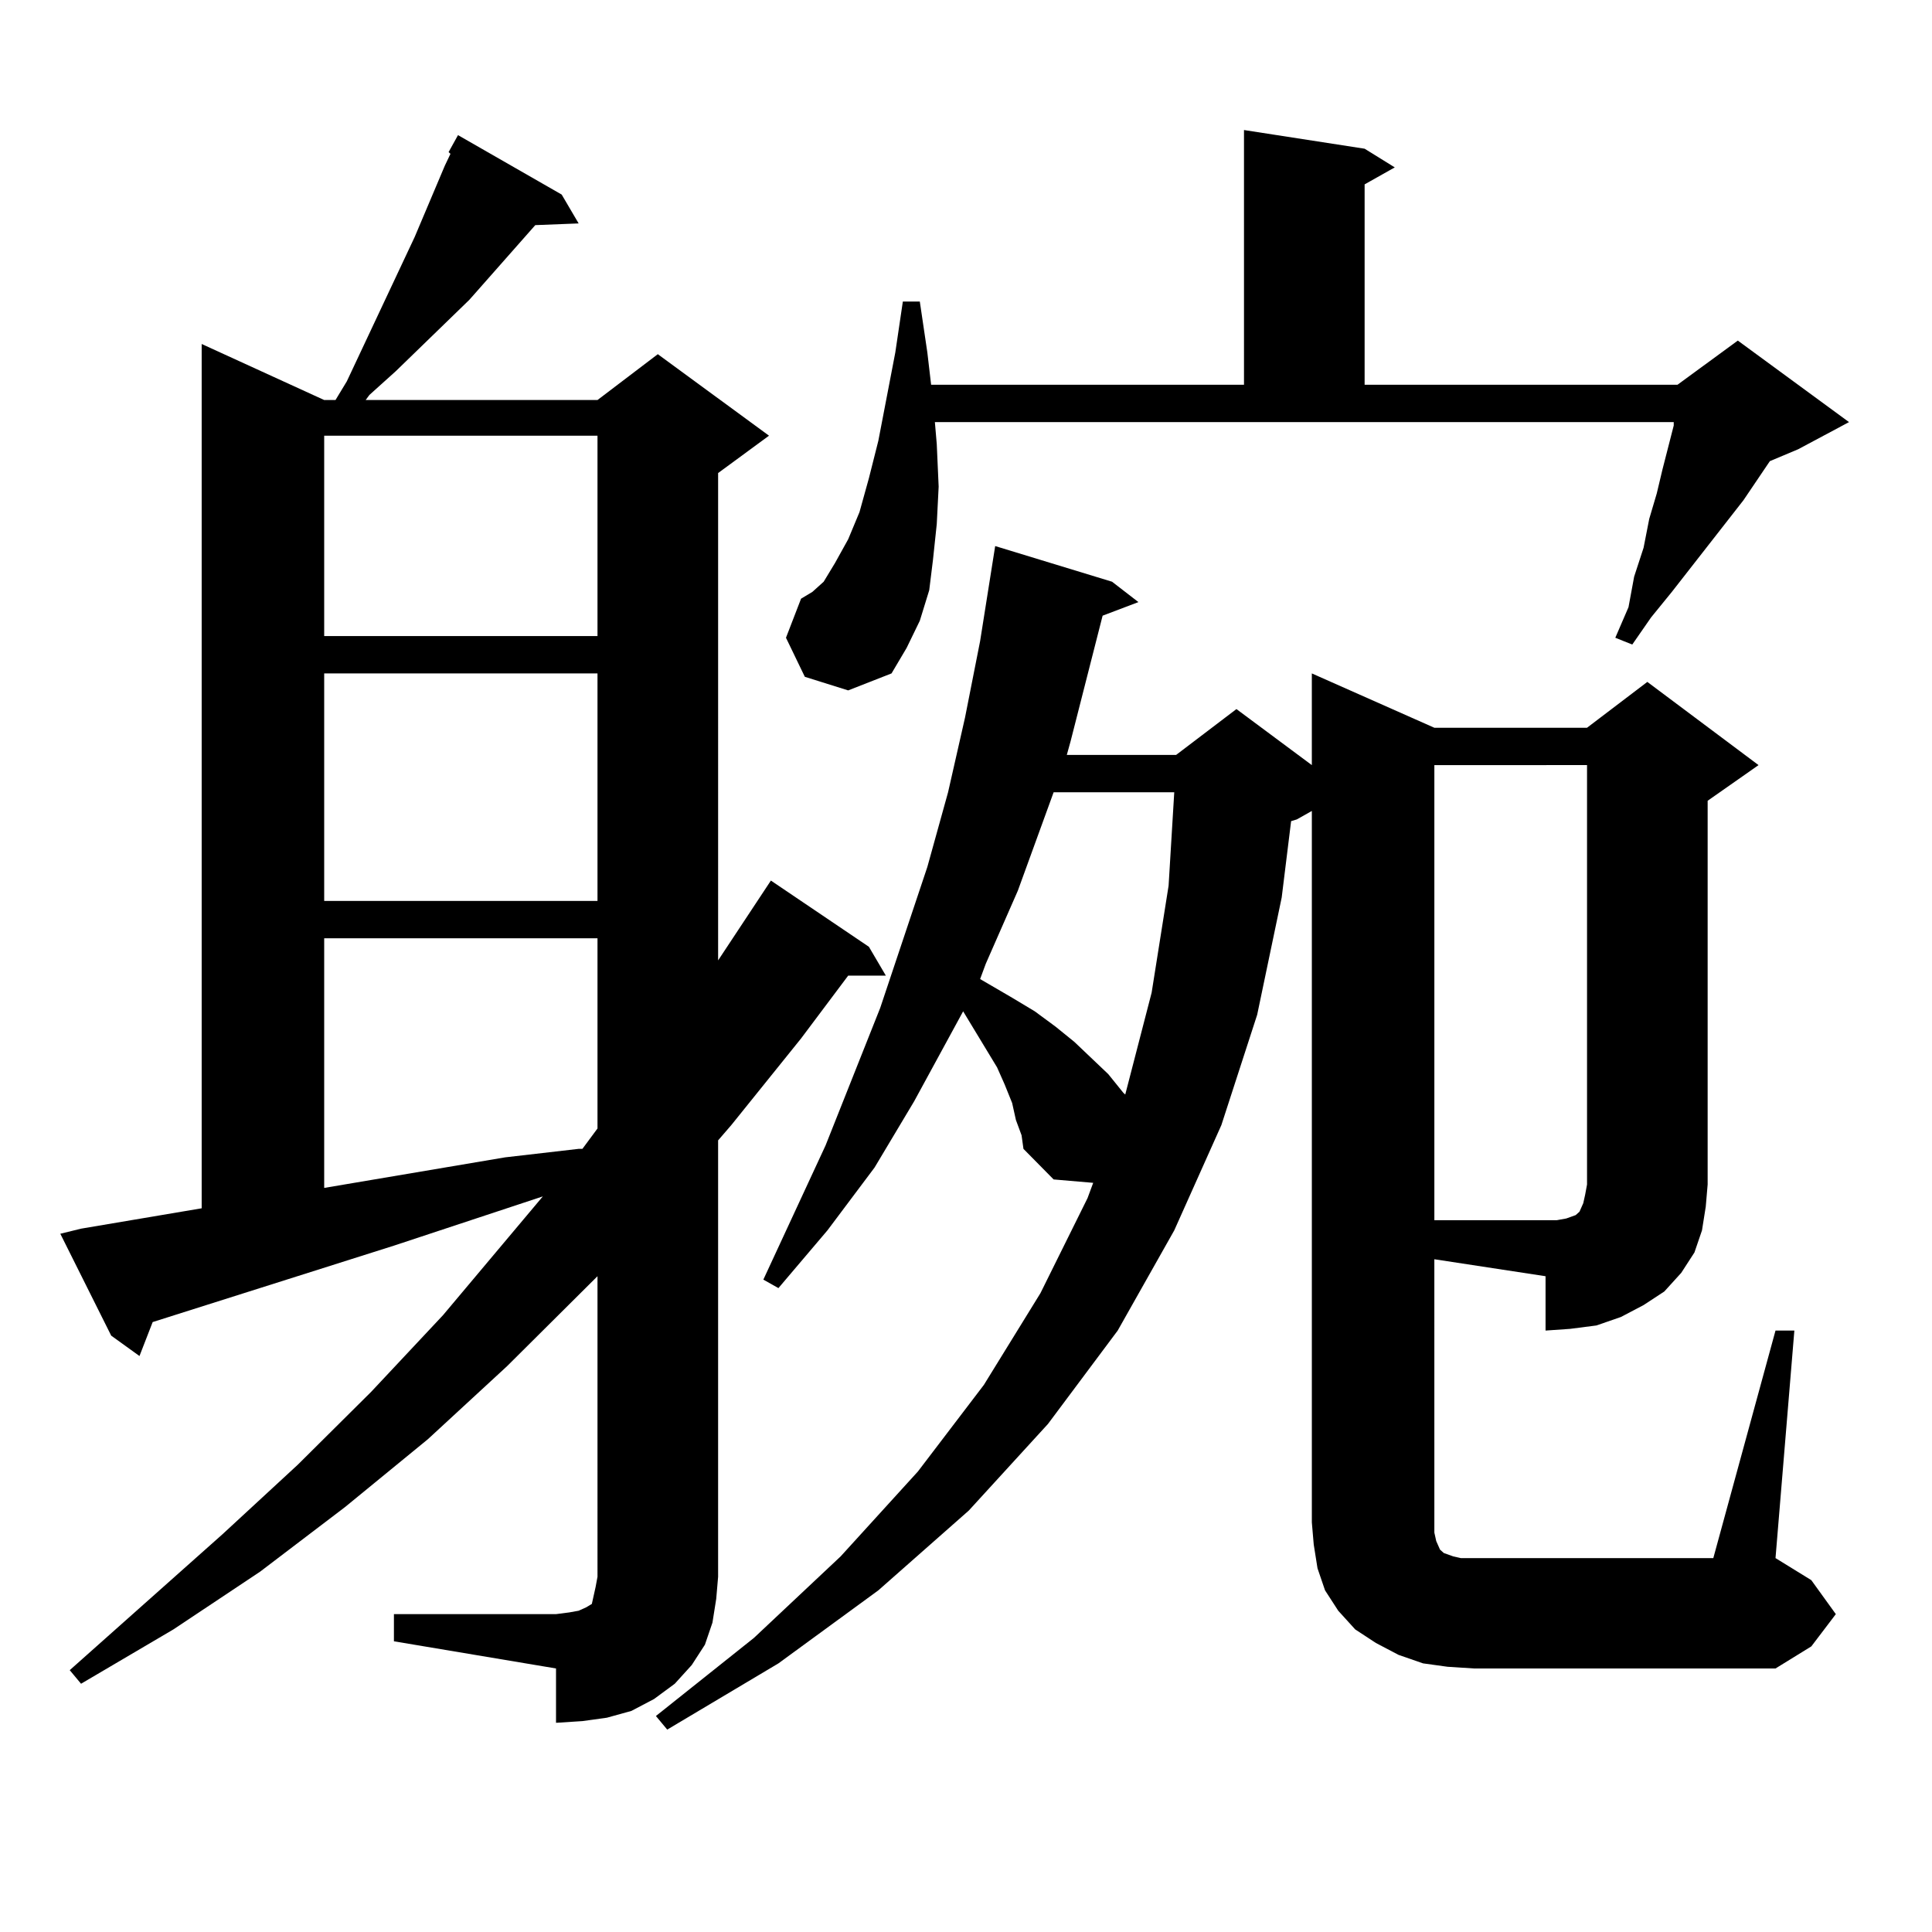 <?xml version="1.0" encoding="utf-8"?>
<!-- Generator: Adobe Illustrator 16.0.0, SVG Export Plug-In . SVG Version: 6.00 Build 0)  -->
<!DOCTYPE svg PUBLIC "-//W3C//DTD SVG 1.1//EN" "http://www.w3.org/Graphics/SVG/1.1/DTD/svg11.dtd">
<svg version="1.1" id="图层_1" xmlns="http://www.w3.org/2000/svg" xmlns:xlink="http://www.w3.org/1999/xlink" x="0px" y="0px"
	 width="1000px" height="1000px" viewBox="0 0 1000 1000" enable-background="new 0 0 1000 1000" xml:space="preserve">
<path d="M203.898,835.469h83.9l6.829-0.879l4.878-0.879l3.902-1.758l2.927-1.758l0.976-4.395l0.976-4.395l0.976-5.273V660.566
	l-46.828,46.582l-40.975,37.793l-42.926,35.156l-43.901,33.398l-44.877,29.883l-47.804,28.125l-5.854-7.031l79.022-70.313
	l39.023-36.035l38.048-37.793l37.072-39.551l51.706-61.523l-77.071,25.488L79.023,684.297l-6.829,17.578L57.56,691.328
	l-26.341-52.734l10.731-2.637l62.438-10.547V178.047l63.413,29.004h5.854l5.854-9.668l35.121-74.707l15.609-36.914l2.927-6.152
	l-0.976-0.879l4.878-8.789l53.657,30.762l8.78,14.941l-22.438,0.879l-34.146,38.672l-38.048,36.914l-13.658,12.305l-1.951,2.637
	h119.997l31.219-23.73l57.56,42.188l-26.341,19.336V497.09l27.316-41.309l50.73,34.277l8.78,14.941h-19.512l-24.39,32.52
	l-36.097,44.824l-6.829,7.91v225.879l-0.976,11.426l-1.951,12.305l-3.902,11.426l-6.829,10.547l-8.78,9.668l-10.731,7.91
	l-11.707,6.152l-12.683,3.516l-12.683,1.758l-13.658,0.879v-28.125l-83.9-14.063V835.469z M167.801,225.508v103.711h141.46V225.508
	H167.801z M167.801,348.555v117.773h141.46V348.555H167.801z M167.801,485.664v129.199l93.656-15.82l38.048-4.395h1.951
	l7.805-10.547v-98.438H167.801z M742.421,793.281l0.976,4.395l1.951,4.395l1.951,1.758l4.878,1.758l3.902,0.879h6.829h123.899
	l32.194-117.773h9.756l-9.756,117.773l18.536,11.426l12.683,17.578l-12.683,16.699l-18.536,11.426H762.909l-13.658-0.879
	l-12.683-1.758l-12.683-4.395l-11.707-6.152l-10.731-7.031l-8.78-9.668l-6.829-10.547l-3.902-11.426l-1.951-12.305l-0.976-11.426
	V419.746l-7.805,4.395l-2.927,0.879l-4.878,39.551l-12.683,60.645l-18.536,57.129l-24.39,54.492l-29.268,51.855l-36.097,48.34
	l-40.975,44.824l-46.828,41.309l-51.706,37.793l-57.56,34.277l-5.854-7.031l50.73-40.43l44.877-42.188l39.999-43.945l34.146-44.824
	l29.268-47.461l24.39-49.219l2.927-7.91l-20.487-1.758l-15.609-15.82l-0.976-7.031l-2.927-7.91l-1.951-8.789l-3.902-9.668
	l-3.902-8.789l-5.854-9.668l-11.707-19.336l-25.365,46.582l-20.487,34.277l-24.39,32.52l-25.365,29.883l-7.805-4.395l32.194-69.434
	l28.292-71.191l24.39-72.949l10.731-38.672l8.78-38.672l7.805-39.551l7.805-49.219l60.486,18.457l13.658,10.547l-18.536,7.031
	l-16.585,65.039l-1.951,7.031h56.584l31.219-23.73l39.023,29.004v-47.461l63.413,28.125h79.022l31.219-23.73l57.56,43.066
	l-26.341,18.457v198.633l-0.976,11.426l-1.951,12.305l-3.902,11.426l-6.829,10.547l-8.78,9.668l-10.731,7.031l-11.707,6.152
	l-12.683,4.395l-13.658,1.758l-12.683,0.879v-28.125l-57.56-8.789V793.281z M416.576,350.313l-9.756-20.215l7.805-20.215
	l5.854-3.516l5.854-5.273l5.854-9.668l6.829-12.305l5.854-14.063l4.878-17.578l4.878-19.336l8.78-45.703l3.902-26.367h8.78
	l3.902,26.367l1.951,16.699h161.947V67.305l62.438,9.668l15.609,9.668l-15.609,8.789v103.711h161.947l31.219-22.852l57.56,42.188
	l-26.341,14.063l-14.634,6.152l-13.658,20.215l-37.072,47.461l-10.731,13.184l-9.756,14.063l-8.78-3.516l6.829-15.82l2.927-15.82
	l4.878-14.941l2.927-14.941l3.902-13.184l2.927-12.305l5.854-22.852v-1.758h-382.43l0.976,11.426l0.976,21.973l-0.976,19.336
	l-1.951,18.457l-1.951,15.82l-4.878,15.82l-6.829,14.063l-7.805,13.184l-22.438,8.789L416.576,350.313z M545.353,410.078
	l-18.536,50.977l-16.585,37.793l-2.927,7.91l16.585,9.668l11.707,7.031l10.731,7.91l9.756,7.91l17.561,16.699l7.805,9.668
	l0.976,0.879l13.658-52.734l8.78-55.371l2.927-48.34H545.353z M742.421,396.016v235.547h57.56h5.854l4.878-0.879l4.878-1.758
	l1.951-1.758l1.951-4.395l0.976-4.395l0.976-5.273v-217.09H742.421z"/>
</svg>
